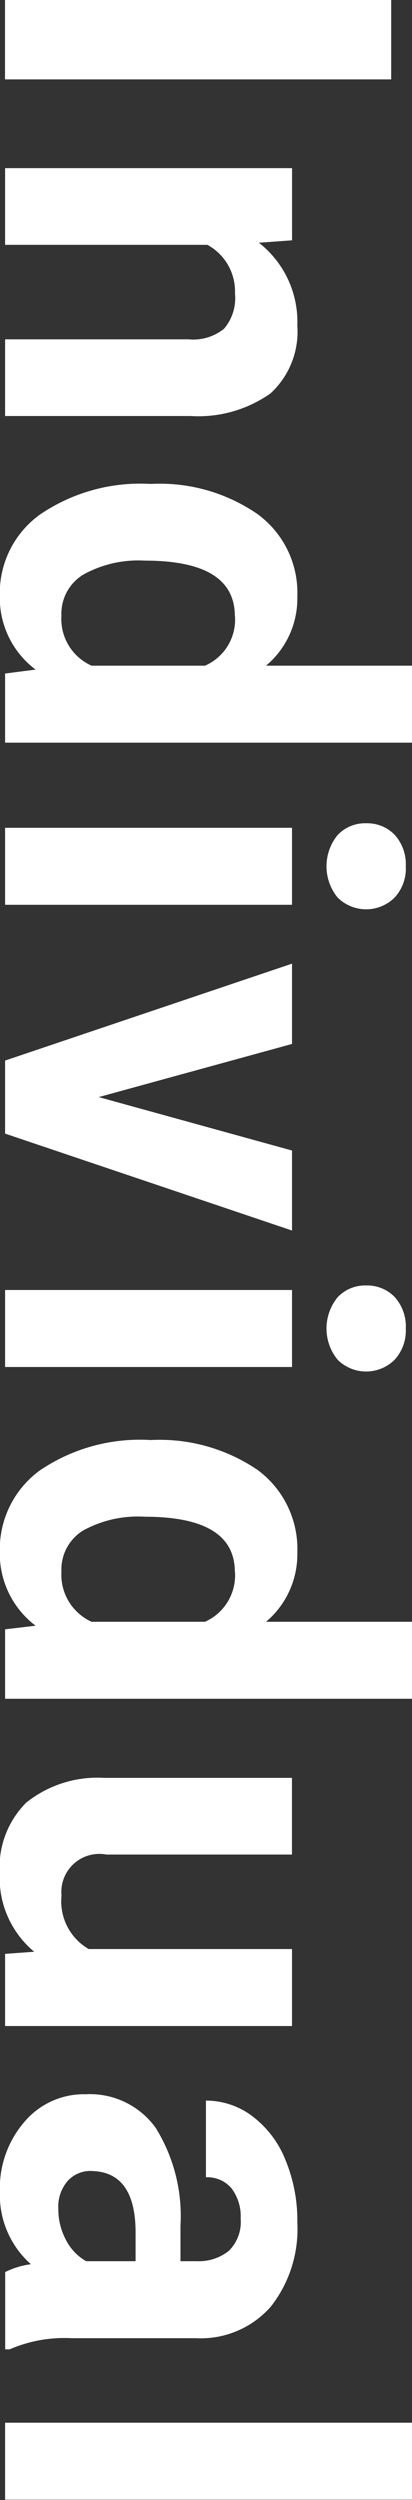 <svg xmlns="http://www.w3.org/2000/svg" width="27.312" height="165.62" viewBox="0 0 13.656 82.81">
  <rect x="0" y="0" width="13.656" height="82.81" fill="#333333" stroke="none"/>
  <defs>
    <style>
      .cls-1 {
        fill: #fff;
        fill-rule: evenodd;
      }
    </style>
  </defs>
  <path id="Individual_" data-name="Individual " class="cls-1" d="M272.81,3472.51v-2.64h-12.8v2.64h12.8Zm-3.287,2.94h-9.51v2.54h6.706a1.756,1.756,0,0,1,.914,1.61,1.563,1.563,0,0,1-.364,1.17,1.624,1.624,0,0,1-1.174.35h-6.082v2.54h6.144a4.144,4.144,0,0,0,2.654-.75,2.78,2.78,0,0,0,.888-2.25,3.323,3.323,0,0,0-1.275-2.74l1.1-.08v-2.39Zm-8.363,11.48a3.21,3.21,0,0,0-1.322,2.69,2.973,2.973,0,0,0,1.186,2.44l-1.011.13v2.29h13.5v-2.55h-4.851a2.909,2.909,0,0,0,1.037-2.29,3.227,3.227,0,0,0-1.318-2.73,5.7,5.7,0,0,0-3.542-1A5.9,5.9,0,0,0,261.16,3486.93Zm6.473,3.36a1.664,1.664,0,0,1-.994,1.64H262.88a1.692,1.692,0,0,1-1-1.66,1.514,1.514,0,0,1,.713-1.35,3.758,3.758,0,0,1,2.051-.47c1.99,0,2.984.61,2.984,1.84h0Zm1.89,9.56v-2.55h-9.51v2.55h9.51Zm1.512-2.31a1.636,1.636,0,0,0,0,2.07,1.339,1.339,0,0,0,1.889,0,1.412,1.412,0,0,0,.37-1.03,1.461,1.461,0,0,0-.37-1.05,1.266,1.266,0,0,0-.94-0.38A1.248,1.248,0,0,0,271.035,3497.54Zm-1.512,6.92v-2.66l-9.51,3.21v2.42l9.51,3.21v-2.65l-6.407-1.77Zm0,10.7v-2.55h-9.51v2.55h9.51Zm1.512-2.31a1.636,1.636,0,0,0,0,2.07,1.339,1.339,0,0,0,1.889,0,1.428,1.428,0,0,0,.37-1.03,1.461,1.461,0,0,0-.37-1.05,1.266,1.266,0,0,0-.94-0.38A1.248,1.248,0,0,0,271.035,3512.85Zm-9.875,5.74a3.236,3.236,0,0,0-1.322,2.69,2.992,2.992,0,0,0,1.186,2.45l-1.011.12v2.3h13.5v-2.55h-4.851a2.929,2.929,0,0,0,1.037-2.3,3.252,3.252,0,0,0-1.318-2.73,5.764,5.764,0,0,0-3.542-.99A5.9,5.9,0,0,0,261.16,3518.59Zm6.473,3.36a1.686,1.686,0,0,1-.994,1.65H262.88a1.71,1.71,0,0,1-1-1.66,1.519,1.519,0,0,1,.713-1.36,3.764,3.764,0,0,1,2.051-.46q2.985,0,2.984,1.83h0Zm-7.62,12.65v2.39h9.51v-2.55h-6.74a1.825,1.825,0,0,1-.9-1.77,1.26,1.26,0,0,1,1.487-1.36h6.151v-2.54h-6.231a3.776,3.776,0,0,0-2.576.82,3.027,3.027,0,0,0-.878,2.34,3.182,3.182,0,0,0,1.142,2.6Zm0,13.1h0.15a4.562,4.562,0,0,1,2.048-.37h4.122a3.091,3.091,0,0,0,2.483-1.04,4.159,4.159,0,0,0,.883-2.79,5.245,5.245,0,0,0-.4-2.09,3.374,3.374,0,0,0-1.1-1.44,2.552,2.552,0,0,0-1.529-.51V3542a1.05,1.05,0,0,1,.843.36,1.533,1.533,0,0,1,.308,1.01,1.339,1.339,0,0,1-.395,1.07,1.6,1.6,0,0,1-1.055.34h-0.545v-1.17a5.546,5.546,0,0,0-.817-3.24,2.682,2.682,0,0,0-2.321-1.12,2.578,2.578,0,0,0-2.039.92,3.36,3.36,0,0,0-.808,2.31,3.057,3.057,0,0,0,1.028,2.4,2.674,2.674,0,0,0-.853.26v2.56Zm2.075-5.58a1.021,1.021,0,0,1,.782-0.33l0.149,0.01c0.879,0.08,1.319.76,1.319,2.03v0.95H262.7a1.689,1.689,0,0,1-.673-0.71,2.155,2.155,0,0,1-.25-1.03A1.3,1.3,0,0,1,262.088,3542.12Zm11.425,10.56v-2.55h-13.5v2.55h13.5Z" transform="translate(-259.844 -3469.88)"/>
</svg>

